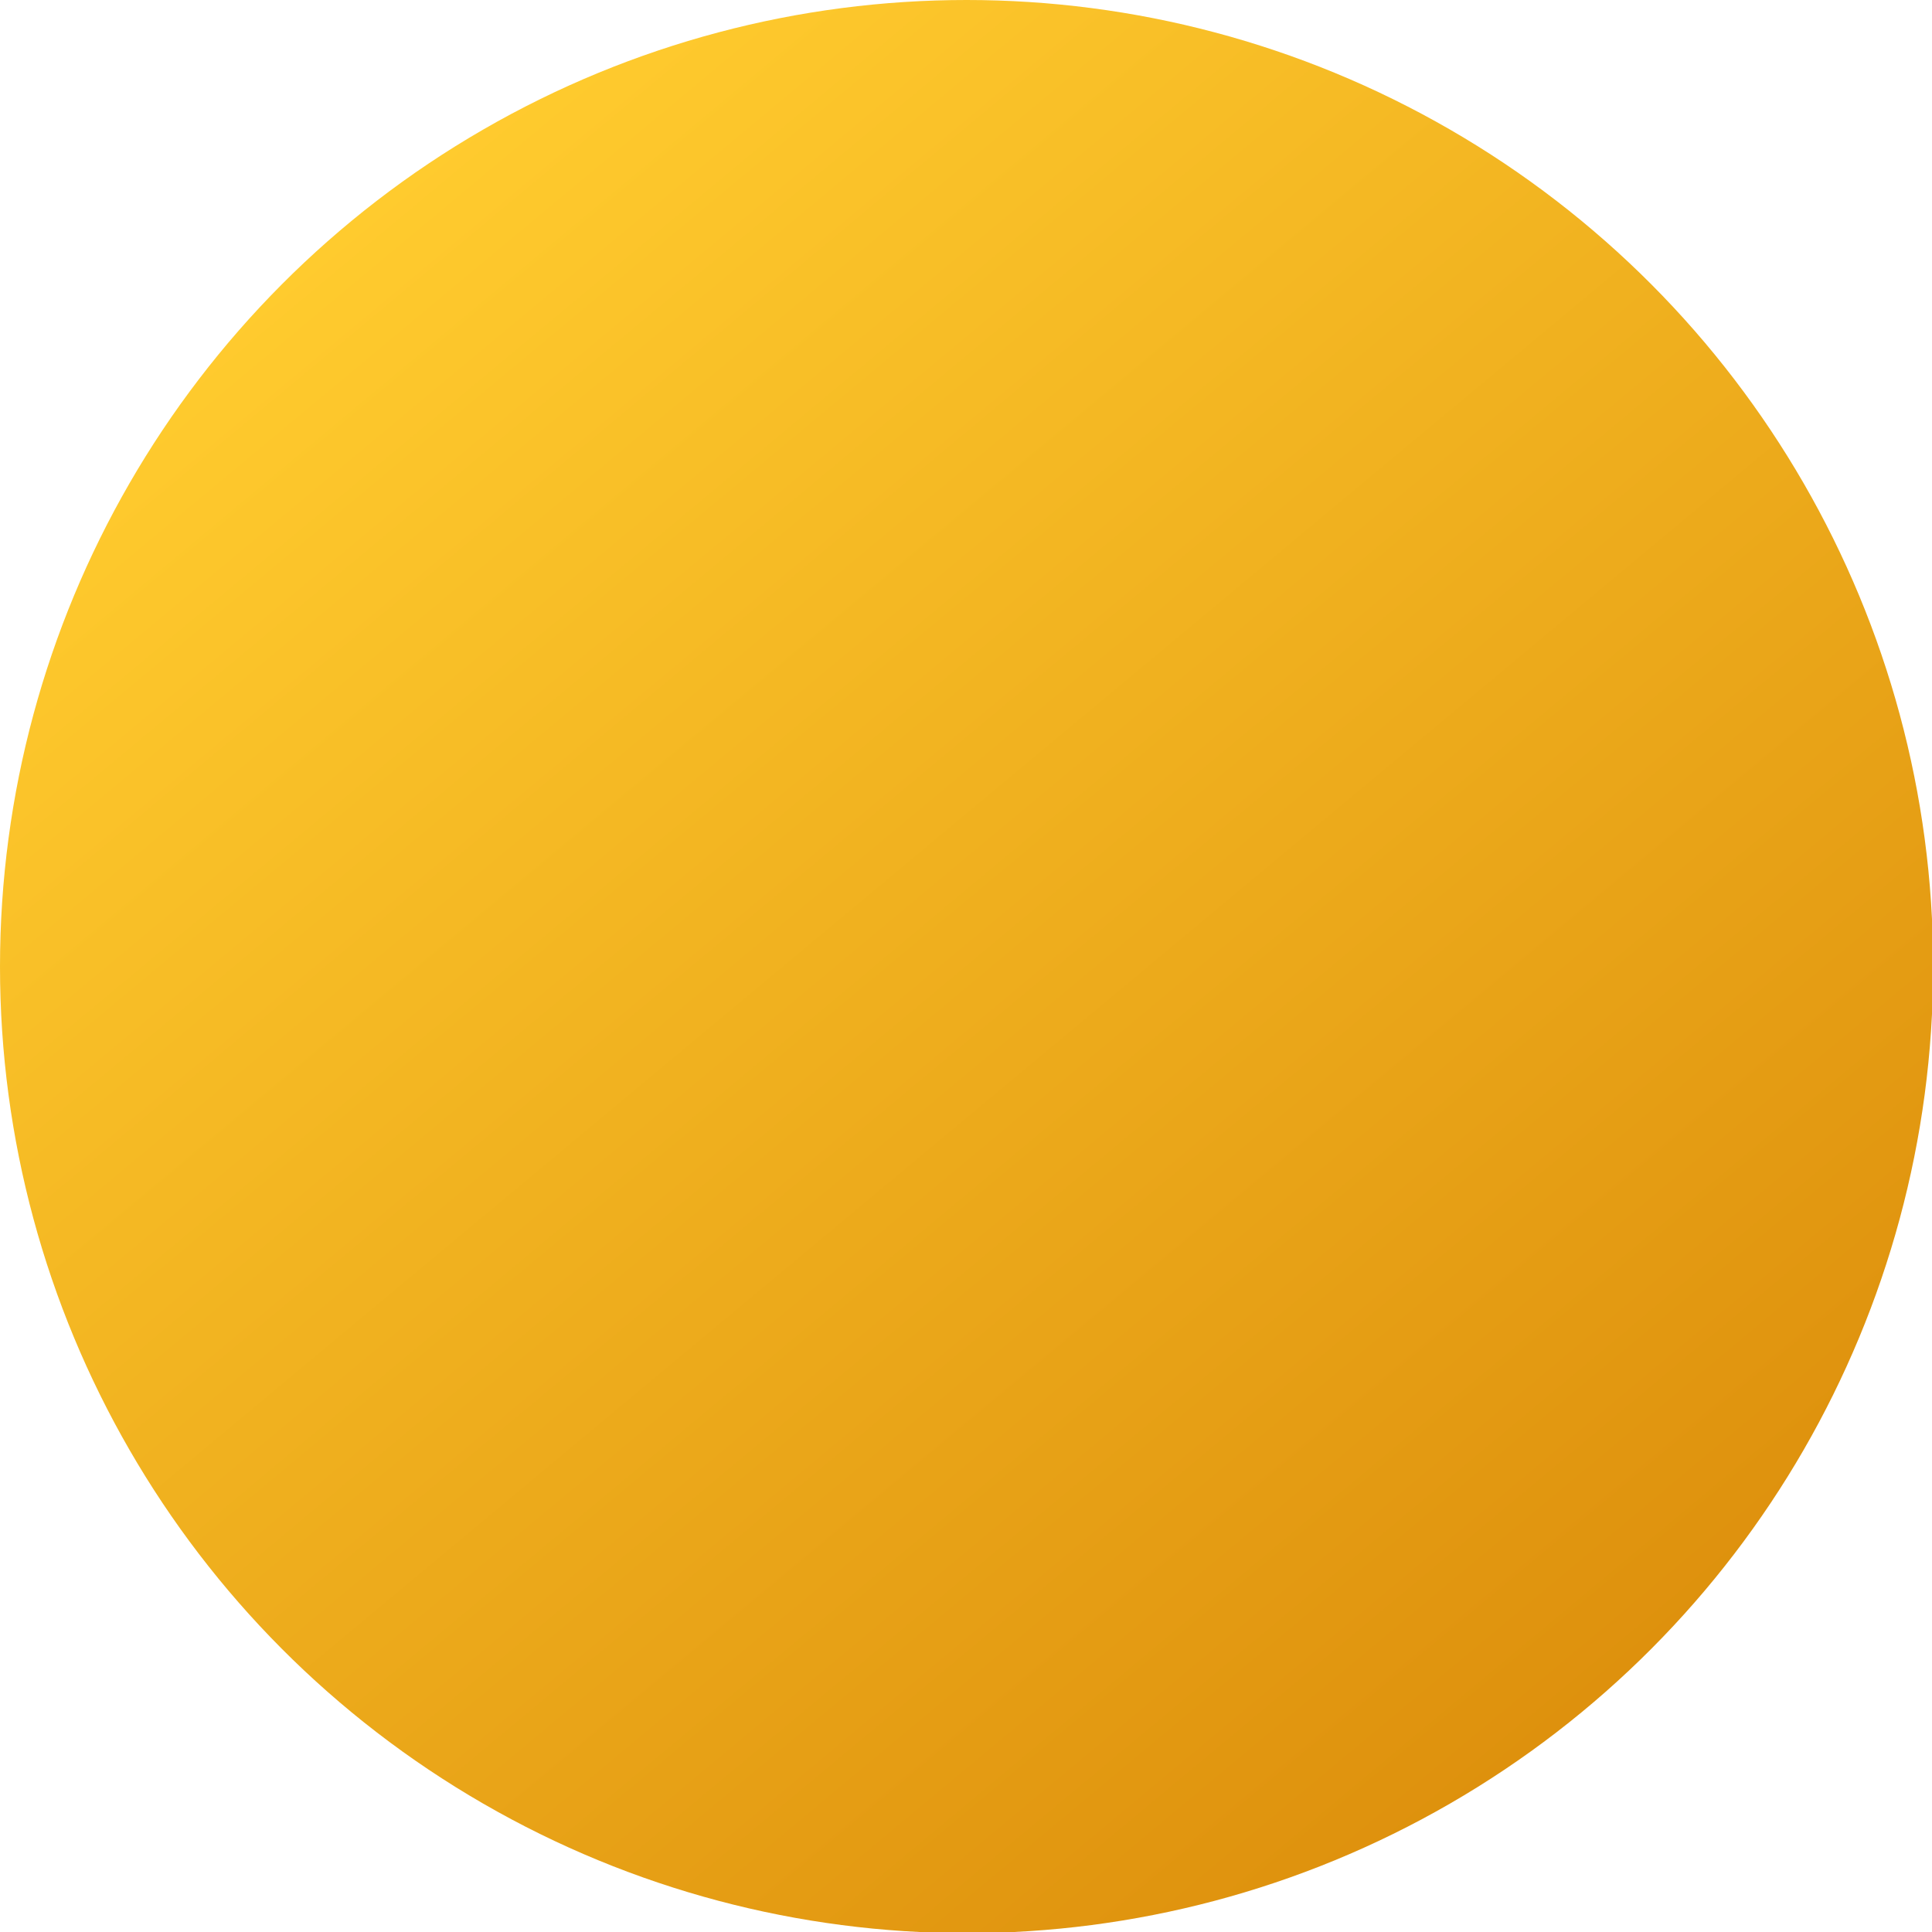 <?xml version="1.0" encoding="UTF-8"?>
<!DOCTYPE svg PUBLIC "-//W3C//DTD SVG 1.1//EN" "http://www.w3.org/Graphics/SVG/1.1/DTD/svg11.dtd">
<!-- Creator: CorelDRAW 2018 (64-Bit) -->
<svg xmlns="http://www.w3.org/2000/svg" xml:space="preserve" width="47px" height="47px" version="1.1" style="shape-rendering:geometricPrecision; text-rendering:geometricPrecision; image-rendering:optimizeQuality; fill-rule:evenodd; clip-rule:evenodd"
viewBox="0 0 16.59 16.59"
 xmlns:xlink="http://www.w3.org/1999/xlink">
 <defs>
  <style type="text/css">
   <![CDATA[
    .fil0 {fill:url(#id0)}
   ]]>
  </style>
  <linearGradient id="id0" gradientUnits="userSpaceOnUse" x1="2.98" y1="1.92" x2="13.61" y2="14.67">
   <stop offset="0" style="stop-opacity:1; stop-color:#FFCB2E"/>
   <stop offset="1" style="stop-opacity:1; stop-color:#DE910D"/>
  </linearGradient>
 </defs>
 <g id="Layer_x0020_1">
  <circle class="fil0" cx="8.3" cy="8.3" r="8.3"/>
 </g>
</svg>
